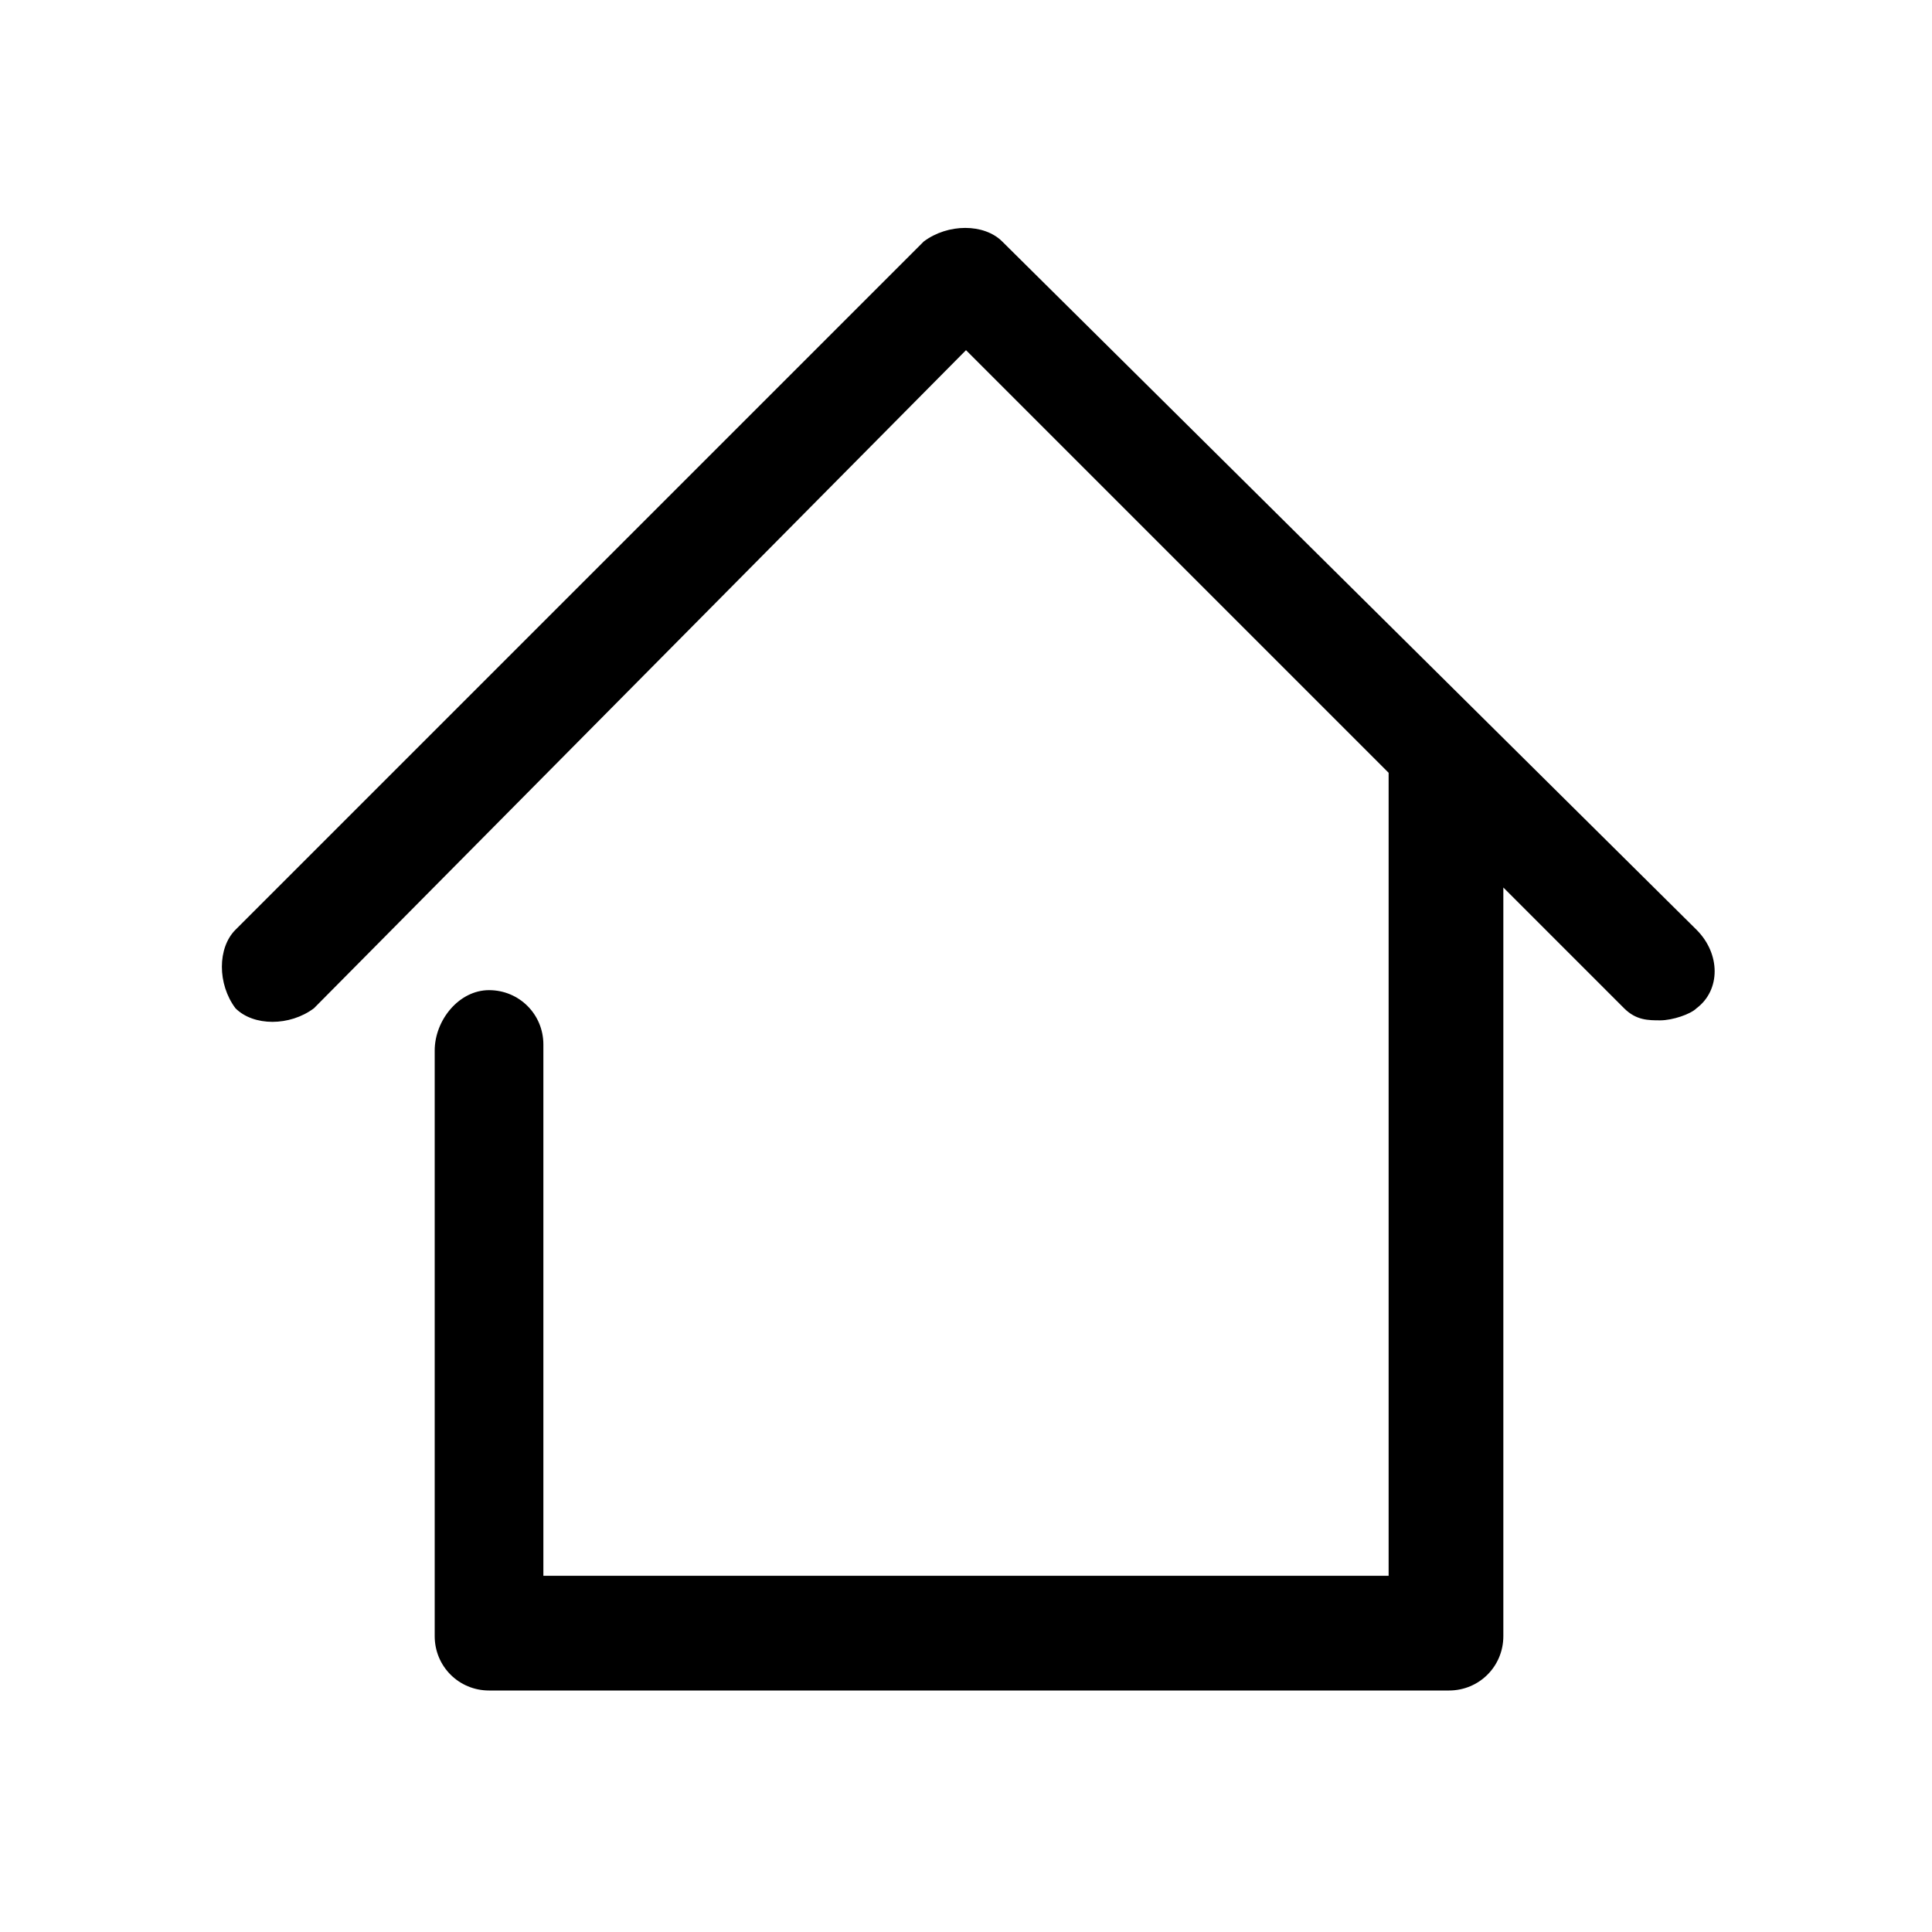 <?xml version="1.0" encoding="utf-8"?>
<!-- Generator: Adobe Illustrator 24.1.3, SVG Export Plug-In . SVG Version: 6.00 Build 0)  -->
<svg version="1.1" id="Layer_1" xmlns="http://www.w3.org/2000/svg" xmlns:xlink="http://www.w3.org/1999/xlink" x="0px" y="0px"
	 viewBox="0 0 32 32" style="enable-background:new 0 0 32 32;" xml:space="preserve">
<path d="M28.1,15.4L16.6,4c-0.3-0.3-0.9-0.3-1.3,0L3.9,15.4c-0.3,0.3-0.3,0.9,0,1.3c0.3,0.3,0.9,0.3,1.3,0L16,5.8l7,7v0.1v13.2H9
	v-8.8c0-0.5-0.4-0.9-0.9-0.9s-0.9,0.5-0.9,1v9.7c0,0.5,0.4,0.9,0.9,0.9H24c0.5,0,0.9-0.4,0.9-0.9V14.7l2,2c0.2,0.2,0.4,0.2,0.6,0.2
	s0.5-0.1,0.6-0.2C28.5,16.4,28.5,15.8,28.1,15.4z"/>
</svg>
